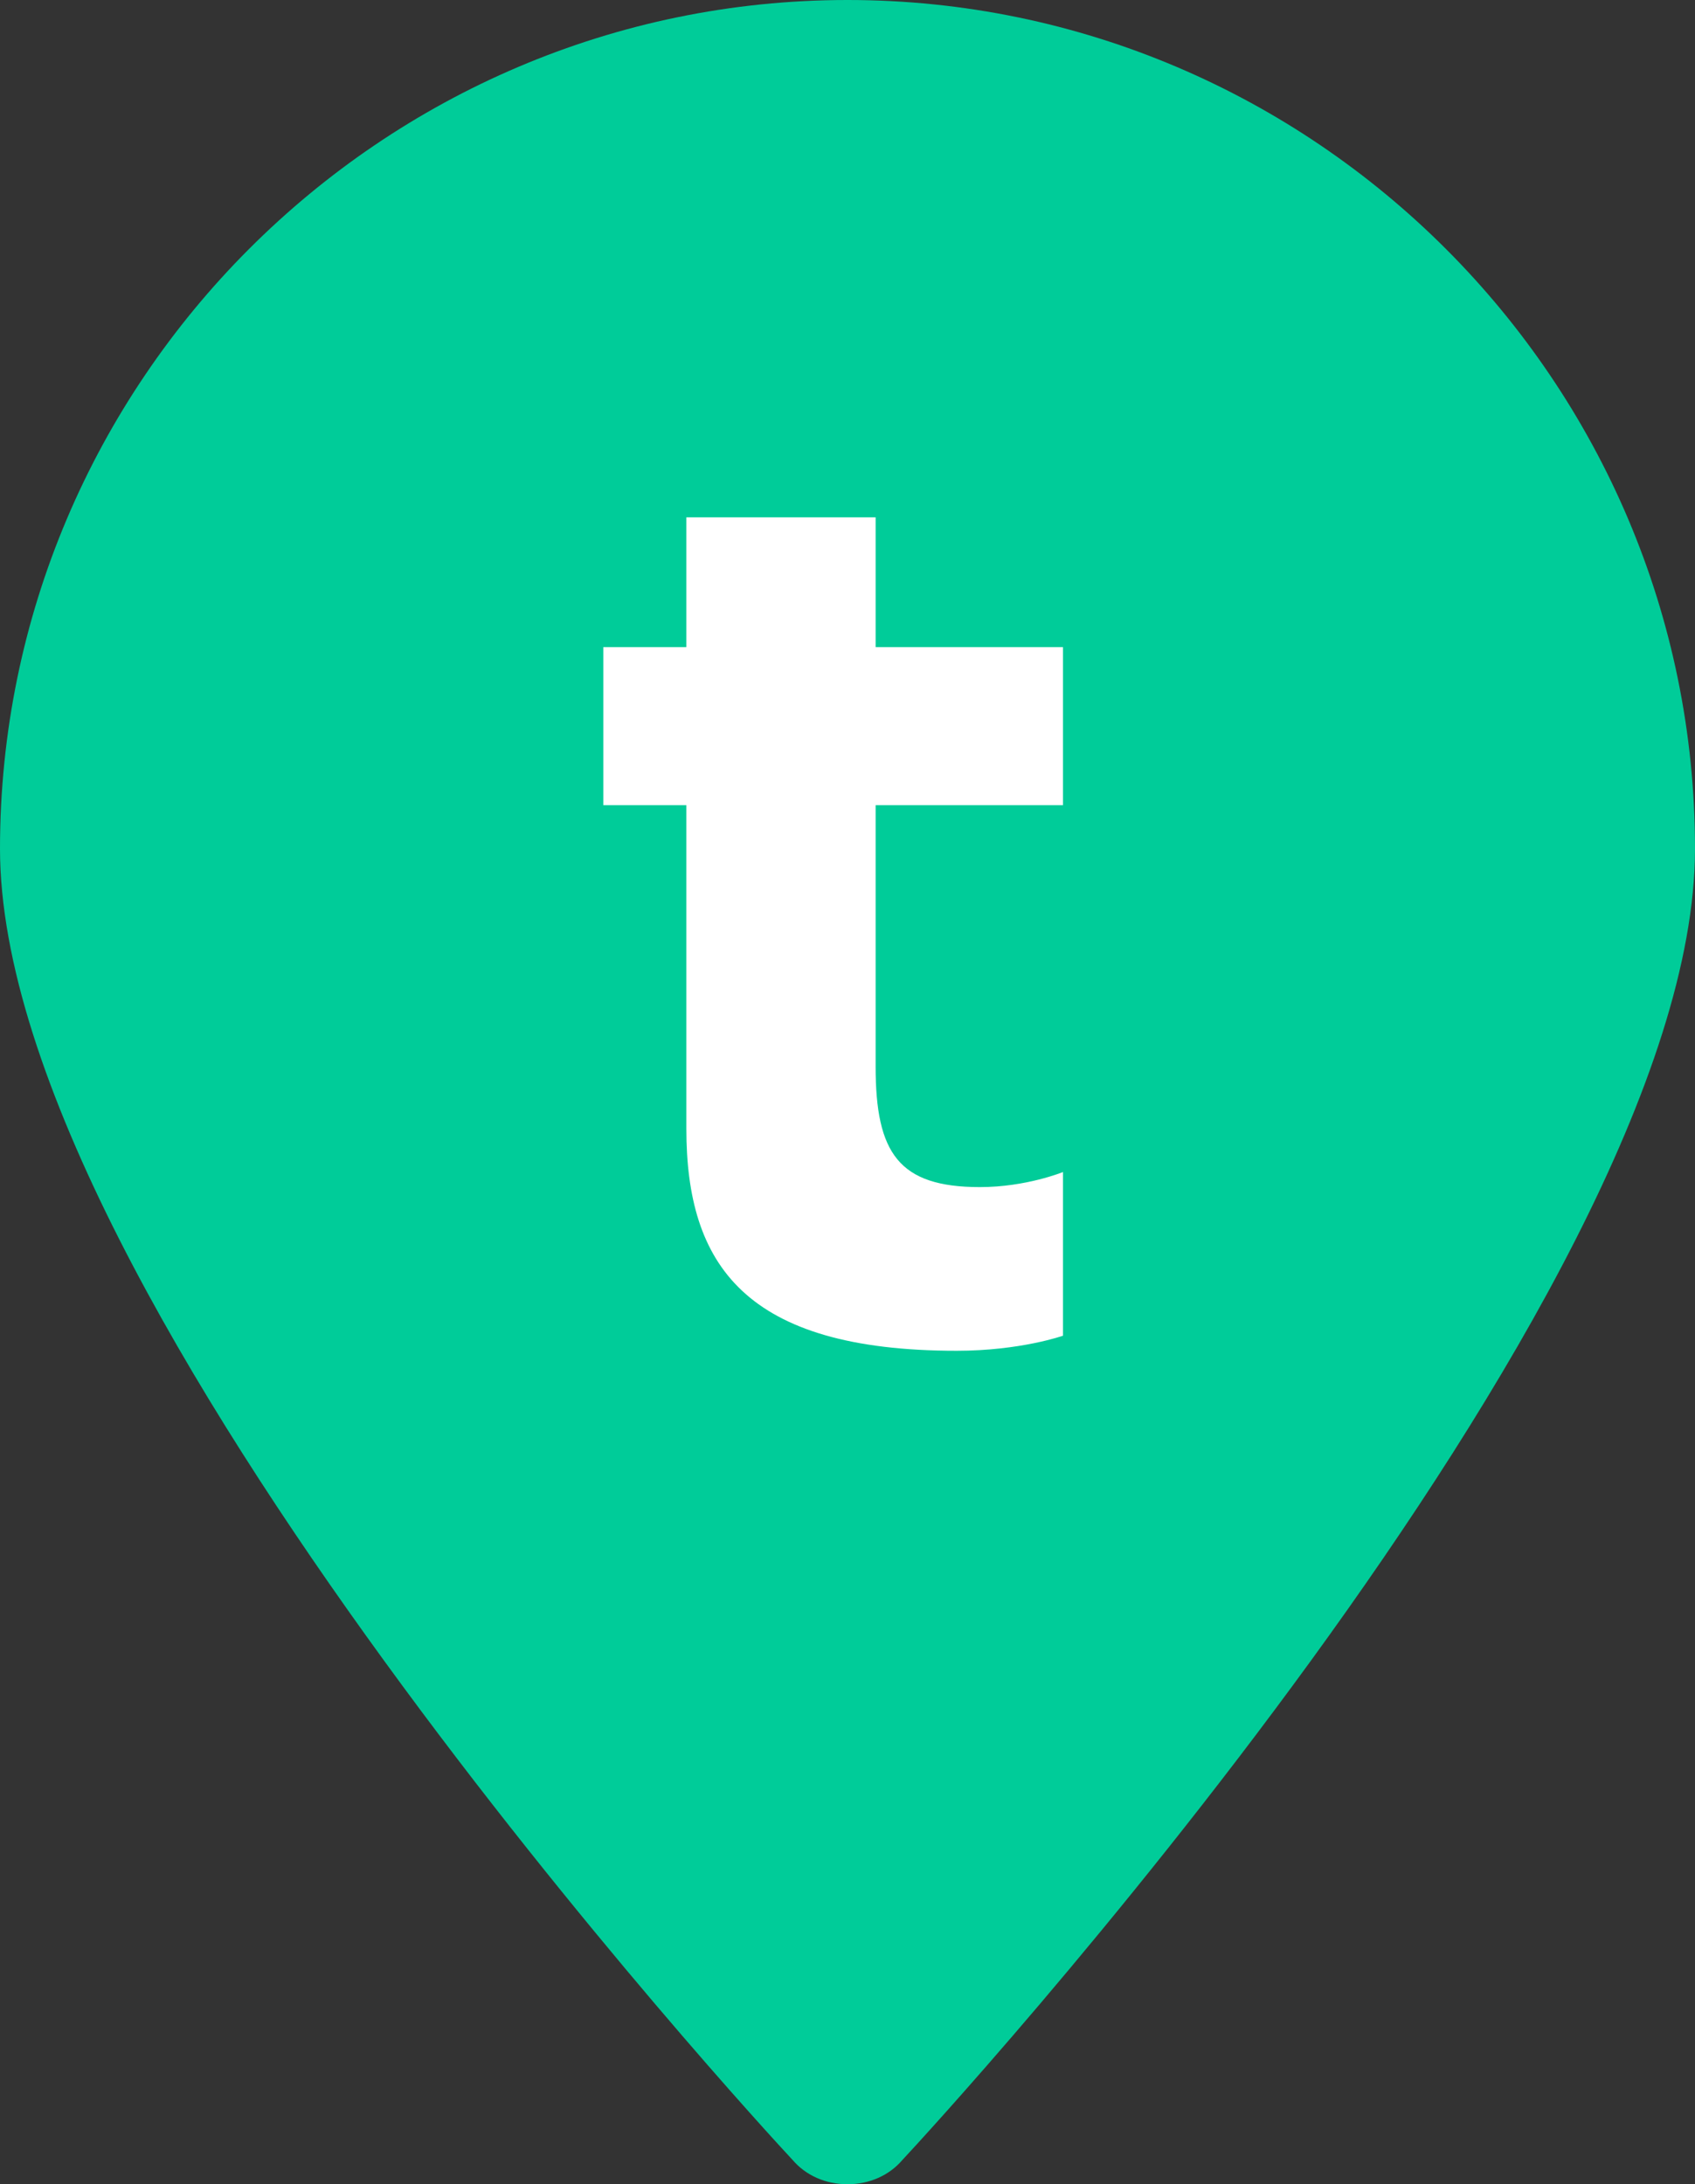 <svg width="59" height="76" viewBox="0 0 59 76" fill="none" xmlns="http://www.w3.org/2000/svg">
<rect x="0" y="0" width="59" height="76" fill="#333333" stroke="none"/>
<path d="M29.5 76C28.738 76 28.052 75.695 27.594 75.161C26.451 73.94 0 45.249 0 29.53C0 13.277 13.264 0 29.5 0C45.736 0 59 13.277 59 29.53C59 45.249 32.549 73.94 31.406 75.161C30.948 75.695 30.262 76 29.5 76ZM29.5 5.265C16.16 5.265 5.26 16.177 5.26 29.53C5.26 39.984 21.267 60.129 29.5 69.438C37.733 60.205 53.74 39.984 53.74 29.53C53.74 16.177 42.84 5.265 29.5 5.265Z" fill="#00CC99"/>
<path d="M55.613 23.794C51.458 3.63 29.085 3 29.085 3C29.085 3 5.434 3.63 2.238 23.794C-0.958 43.959 29.085 72 29.085 72C29.085 72 59.768 43.959 55.613 23.794Z" fill="#00CC99"/>
<path d="M37 28.016H30.479V37.115C30.479 40.126 31.286 41.305 34.109 41.305C35.723 41.305 37 40.781 37 40.781V46.476C37 46.476 35.521 47 33.303 47C25.908 47 23.891 43.989 23.891 39.275V28.016H21V22.517H23.891V18H30.479V22.517H37V28.016Z" fill="white"/>
</svg>
